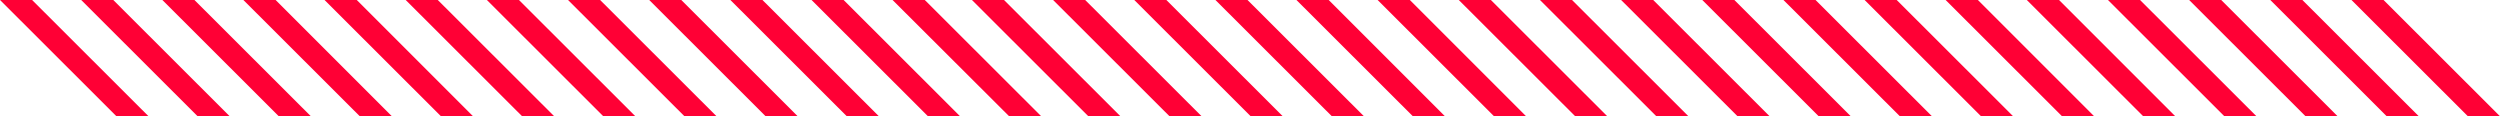 <?xml version="1.0" encoding="utf-8"?>
<!-- Generator: Adobe Illustrator 25.2.1, SVG Export Plug-In . SVG Version: 6.00 Build 0)  -->
<svg version="1.1" id="Layer_1" xmlns="http://www.w3.org/2000/svg" xmlns:xlink="http://www.w3.org/1999/xlink" x="0px" y="0px"
	 viewBox="0 0 1543.1 71.7" style="enable-background:new 0 0 1543.1 71.7;" xml:space="preserve">
<style type="text/css">
	.st0{fill:#FF0035;}
</style>
<g transform="translate(-100.178)">
	<path class="st0" d="M1551.6,0l71.8,71.7h19.8L1571.4,0H1551.6z M1501.5,0l71.8,71.7h19.8L1521.3,0H1501.5z M1451.4,0l71.8,71.7
		h19.8L1471.2,0H1451.4z M1401.3,0l71.8,71.7h19.8L1421.1,0H1401.3z M1351.2,0l71.8,71.7h19.8L1371.1,0H1351.2z M1301.1,0l71.8,71.7
		h19.8L1321,0H1301.1z M1251.1,0l71.8,71.7h19.8L1270.9,0H1251.1z M1201,0l71.8,71.7h19.8L1220.8,0H1201z M1150.9,0l71.8,71.7h19.8
		L1170.7,0H1150.9z M1100.8,0l71.8,71.7h19.8L1120.6,0H1100.8z M1050.7,0l71.8,71.7h19.8L1070.5,0H1050.7z M1000.6,0l71.8,71.7h19.8
		L1020.4,0H1000.6z M950.5,0l71.8,71.7h19.8L970.4,0H950.5z M900.4,0l71.8,71.7h19.8L920.3,0H900.4z M850.4,0l71.8,71.7H942L870.2,0
		H850.4z M800.3,0l71.8,71.7h19.8L820.1,0H800.3z M750.2,0L822,71.7h19.8L770,0H750.2z M700.1,0l71.8,71.7h19.8L719.9,0H700.1z"/>
</g>
<g transform="translate(-100.178)">
	<path class="st0" d="M651.1,0L723,71.7h19.8L671,0H651.1z M601.1,0l71.8,71.7h19.8L620.9,0H601.1z M551,0l71.8,71.7h19.8L570.8,0
		H551z M500.9,0l71.8,71.7h19.8L520.7,0H500.9z M450.8,0l71.8,71.7h19.8L470.6,0H450.8z M400.7,0l71.8,71.7h19.8L420.5,0H400.7z
		 M350.6,0l71.8,71.7h19.8L370.4,0H350.6z M300.5,0l71.8,71.7h19.8L320.4,0H300.5z M250.4,0l71.8,71.7h19.8L270.3,0H250.4z M200.4,0
		l71.8,71.7H292L220.2,0H200.4z M150.3,0l71.8,71.7h19.8L170.1,0H150.3z M100.2,0L172,71.7h19.8L120,0H100.2z"/>
</g>
</svg>
